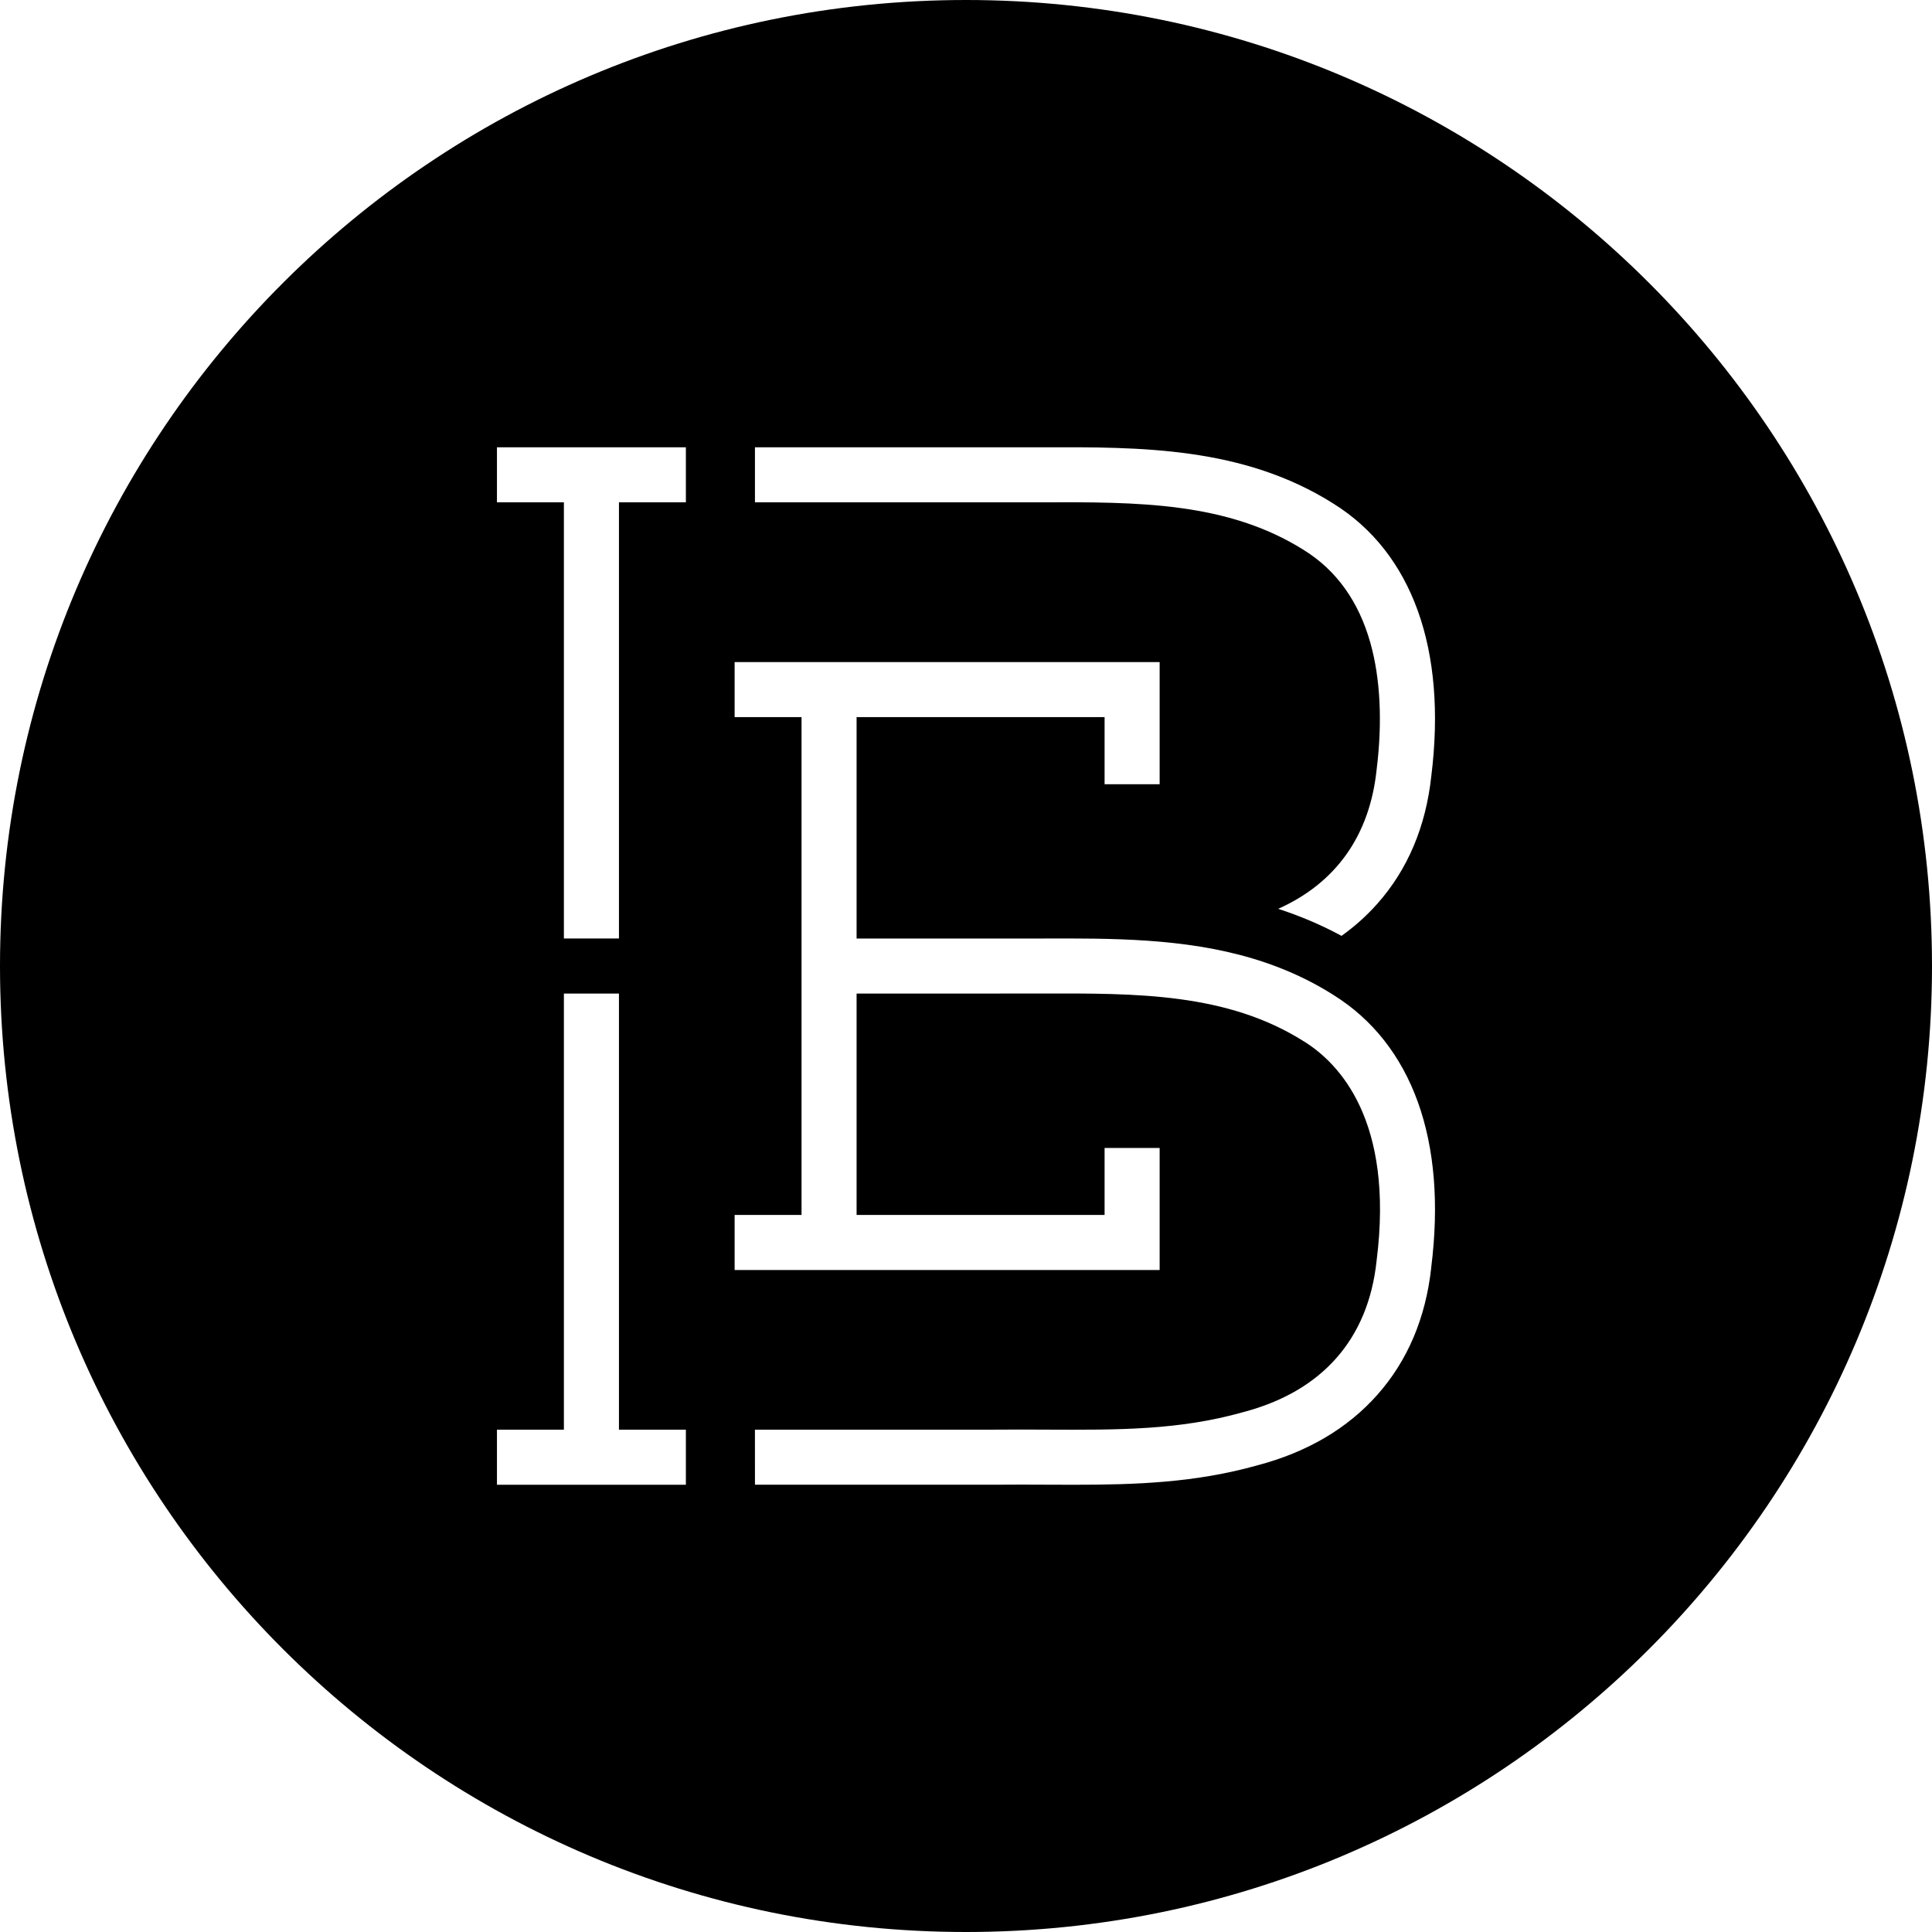 <?xml version="1.0" encoding="UTF-8"?>
<svg id="BLACK" xmlns="http://www.w3.org/2000/svg" viewBox="0 0 1080 1080">
  <path d="M540,0h0C241.77,0,0,241.77,0,540H0C0,838.23,241.77,1080,540,1080h0c298.23,0,540-241.77,540-540h0C1080,241.77,838.23,0,540,0ZM422.03,250.04c25.36.01,54.56.01,83.49,0h76.66c55.46-.19,112.79-.37,163.22,31.49,44.07,27.48,63.52,81.6,54.7,152.36-3.05,28.23-13.21,52.24-30.24,71.39-5.92,6.66-12.58,12.62-19.94,17.87-11.62-6.28-23.45-11.22-35.41-15.11,32.2-14.38,51.09-40.85,55-77.56l.03-.28c3.3-26.42,2.11-50.88-3.47-70.75-6.49-23.14-18.95-40.59-37.04-51.86-42.92-27.13-93.36-26.97-146.76-26.8h-3.6c-22.31.01-47.62.01-73.14.02-28.93,0-58.14,0-83.51-.01v-30.77ZM383.41,829.98h-105.61v-30.78h37.42v-243.8h30.78v243.8h37.41v30.78ZM383.41,280.81h-37.41v243.81h-30.78v-243.81h-37.42v-30.77h105.61v30.77ZM800.09,708.46c-3.05,28.13-13.17,52.08-30.09,71.18-16.68,18.85-39.23,32.13-67.01,39.46-34.79,9.79-68.15,10.89-102.8,10.89-5,0-10.04-.02-15.1-.04-9.62-.04-19.57-.09-29.75.02h-.15c-22.53.02-47.05.01-71.24,0-21.45-.01-42.63-.02-61.92,0l-.02-30.78c19.3-.01,40.5,0,61.95.01,24.15.01,48.62.02,71.12-.01,10.38-.11,20.43-.05,30.15-.01,39.62.18,73.85.33,109.52-9.73l.27-.07c44.04-11.6,69.78-40.77,74.48-84.35l.03-.29c9.93-78.5-21.12-110.46-40.51-122.53l-.1-.05c-42.86-27.11-93.36-26.95-146.83-26.77h-3.5s-54.82.01-54.82.01c-13.73.01-27.28.01-44.93,0v123.76h138.63v-37.44h30.78v68.23h-237.59v-30.78h37.41v-278.29h-37.41v-30.78h237.59v68.3h-30.78v-37.52h-138.63v123.76c17.66.01,31.2,0,44.93,0,15.83,0,31.89-.01,54.74,0h3.47c39.47-.14,79.88-.27,118.07,11.12,5.04,1.5,10.05,3.21,15,5.14,10.31,4.01,20.43,9.01,30.27,15.23.01.01.03.02.04.03,44.19,27.55,63.62,81.65,54.7,152.32Z"/>
</svg>
